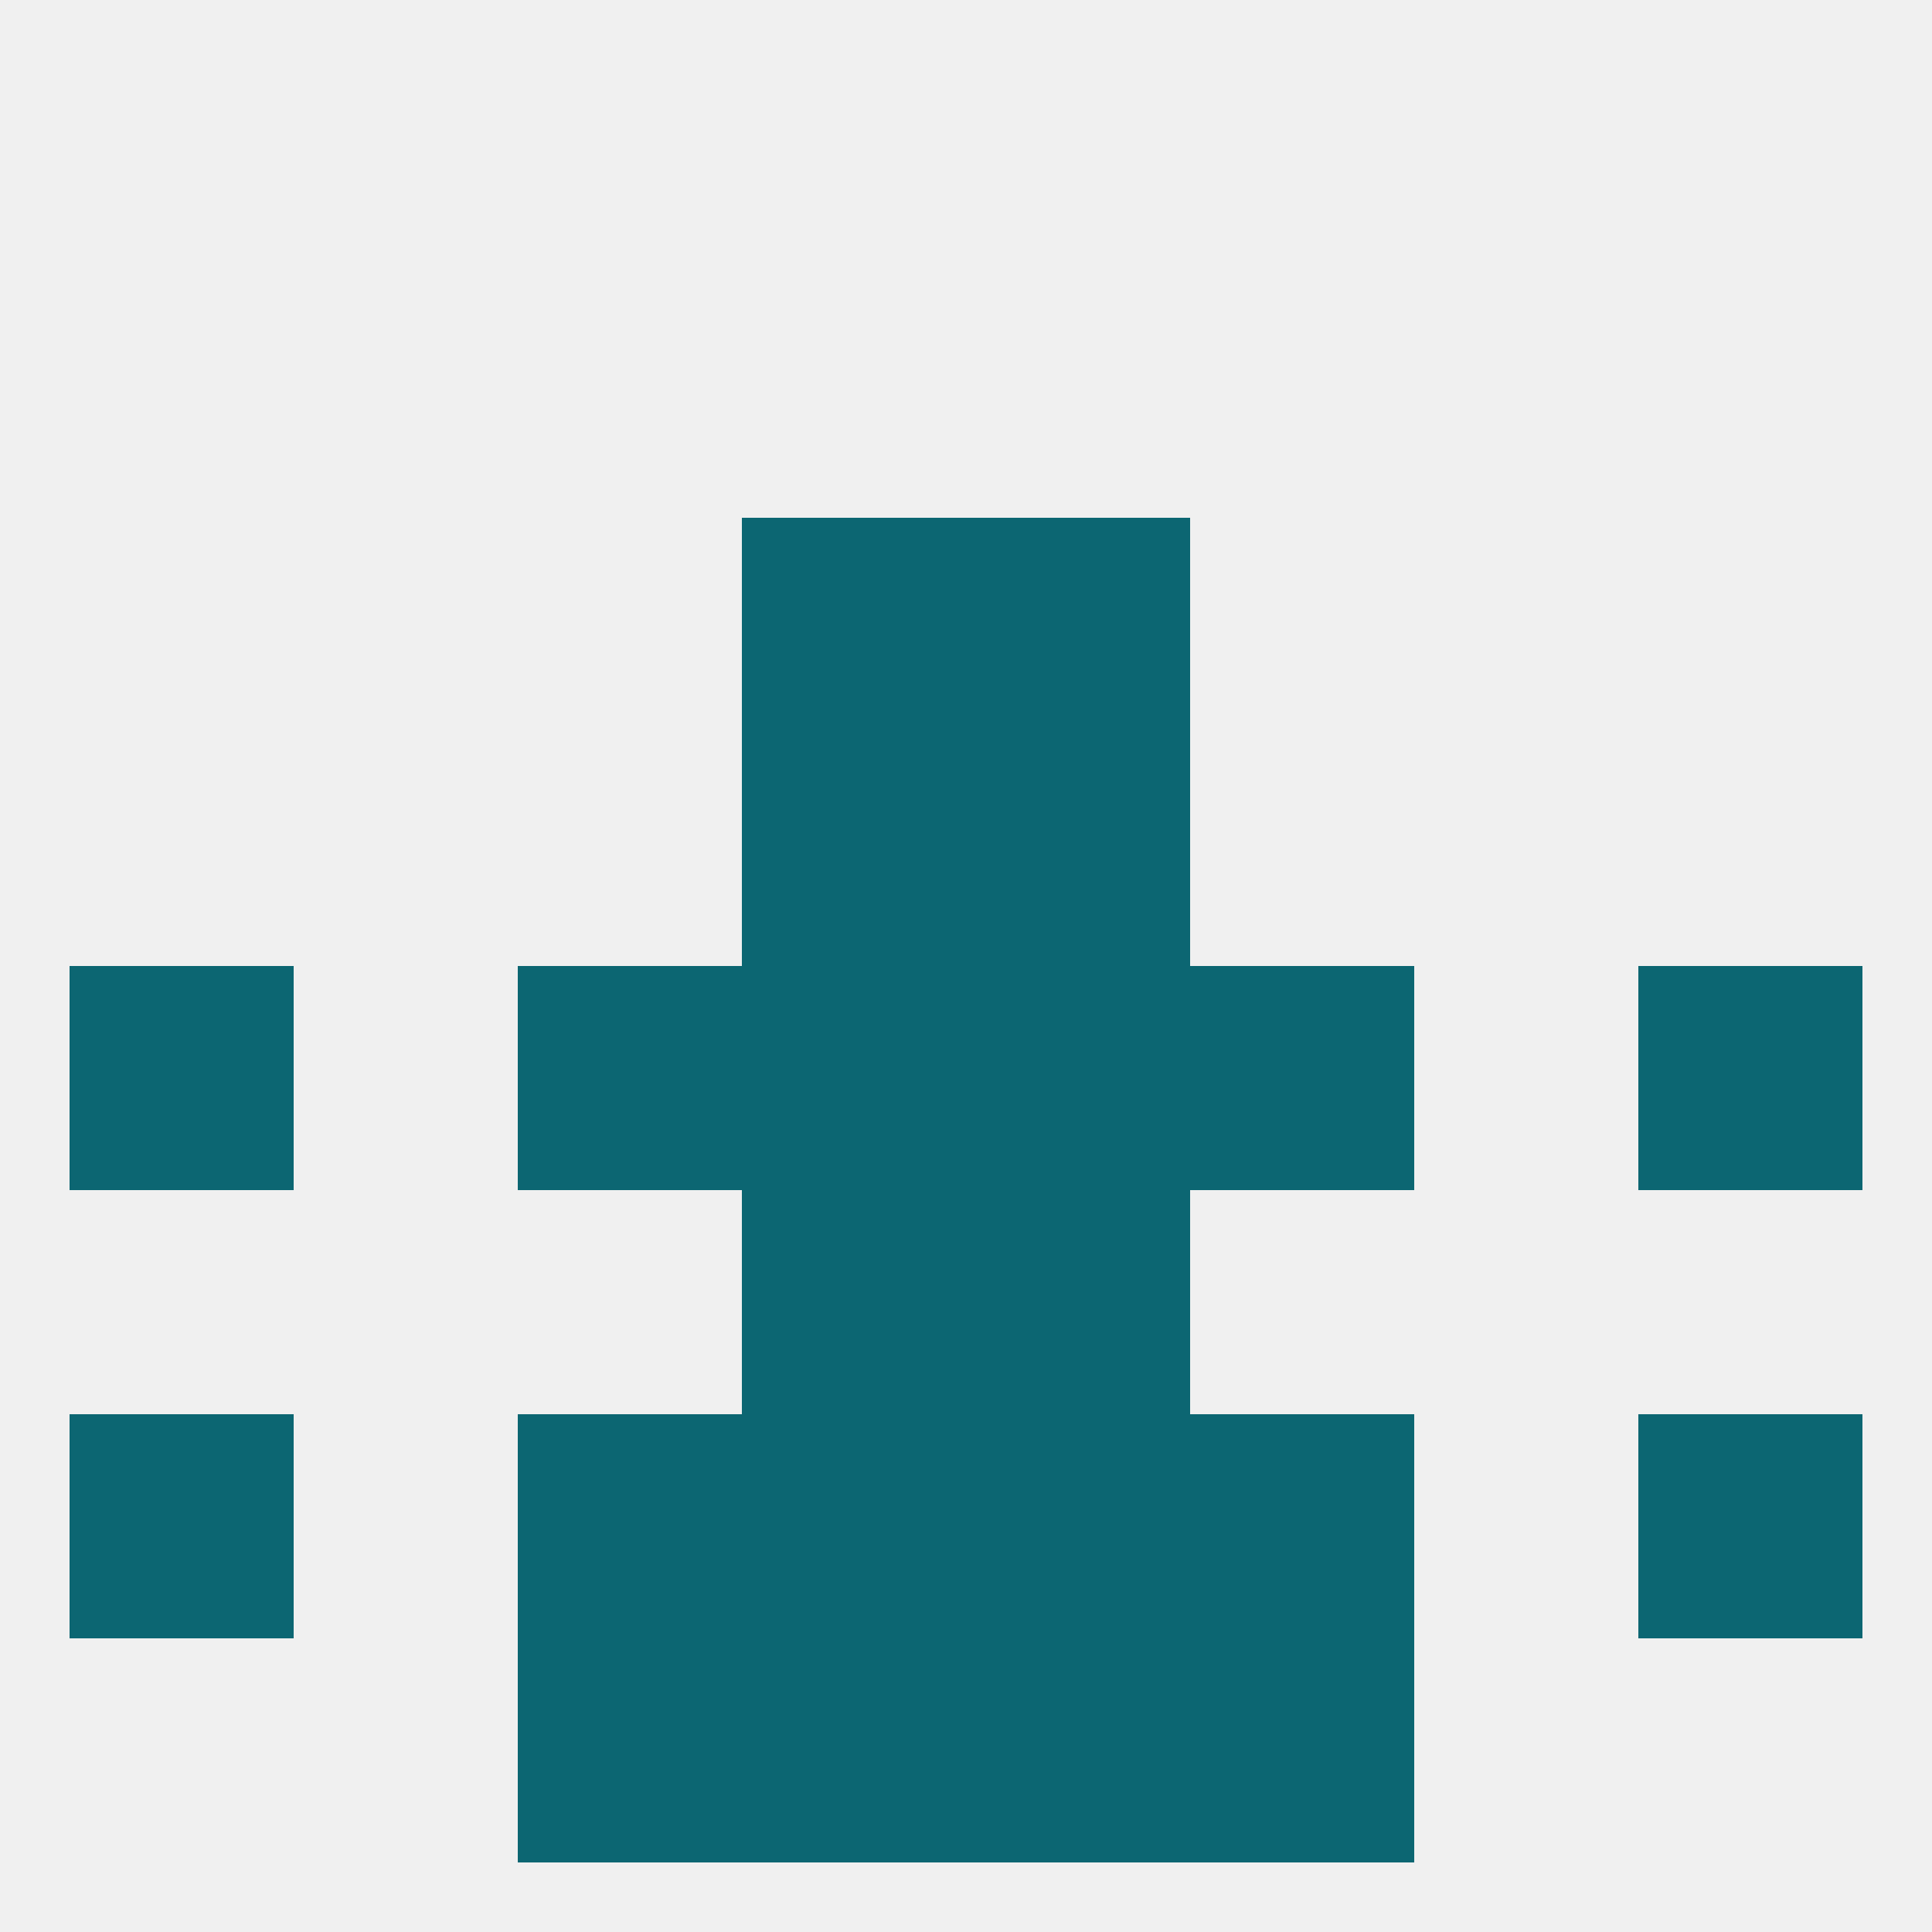 
<!--   <?xml version="1.0"?> -->
<svg version="1.1" baseprofile="full" xmlns="http://www.w3.org/2000/svg" xmlns:xlink="http://www.w3.org/1999/xlink" xmlns:ev="http://www.w3.org/2001/xml-events" width="250" height="250" viewBox="0 0 250 250" >
	<rect width="100%" height="100%" fill="rgba(240,240,240,255)"/>

	<rect x="212" y="125" width="29" height="29" fill="rgba(12,102,114,255)"/>
	<rect x="67" y="125" width="29" height="29" fill="rgba(12,102,114,255)"/>
	<rect x="154" y="125" width="29" height="29" fill="rgba(12,102,114,255)"/>
	<rect x="96" y="125" width="29" height="29" fill="rgba(12,102,114,255)"/>
	<rect x="125" y="125" width="29" height="29" fill="rgba(12,102,114,255)"/>
	<rect x="9" y="125" width="29" height="29" fill="rgba(12,102,114,255)"/>
	<rect x="9" y="183" width="29" height="29" fill="rgba(12,102,114,255)"/>
	<rect x="212" y="183" width="29" height="29" fill="rgba(12,102,114,255)"/>
	<rect x="96" y="183" width="29" height="29" fill="rgba(12,102,114,255)"/>
	<rect x="125" y="183" width="29" height="29" fill="rgba(12,102,114,255)"/>
	<rect x="67" y="183" width="29" height="29" fill="rgba(12,102,114,255)"/>
	<rect x="154" y="183" width="29" height="29" fill="rgba(12,102,114,255)"/>
	<rect x="154" y="212" width="29" height="29" fill="rgba(12,102,114,255)"/>
	<rect x="96" y="212" width="29" height="29" fill="rgba(12,102,114,255)"/>
	<rect x="125" y="212" width="29" height="29" fill="rgba(12,102,114,255)"/>
	<rect x="67" y="212" width="29" height="29" fill="rgba(12,102,114,255)"/>
	<rect x="96" y="154" width="29" height="29" fill="rgba(12,102,114,255)"/>
	<rect x="125" y="154" width="29" height="29" fill="rgba(12,102,114,255)"/>
	<rect x="96" y="96" width="29" height="29" fill="rgba(12,102,114,255)"/>
	<rect x="125" y="96" width="29" height="29" fill="rgba(12,102,114,255)"/>
	<rect x="96" y="67" width="29" height="29" fill="rgba(12,102,114,255)"/>
	<rect x="125" y="67" width="29" height="29" fill="rgba(12,102,114,255)"/>
</svg>